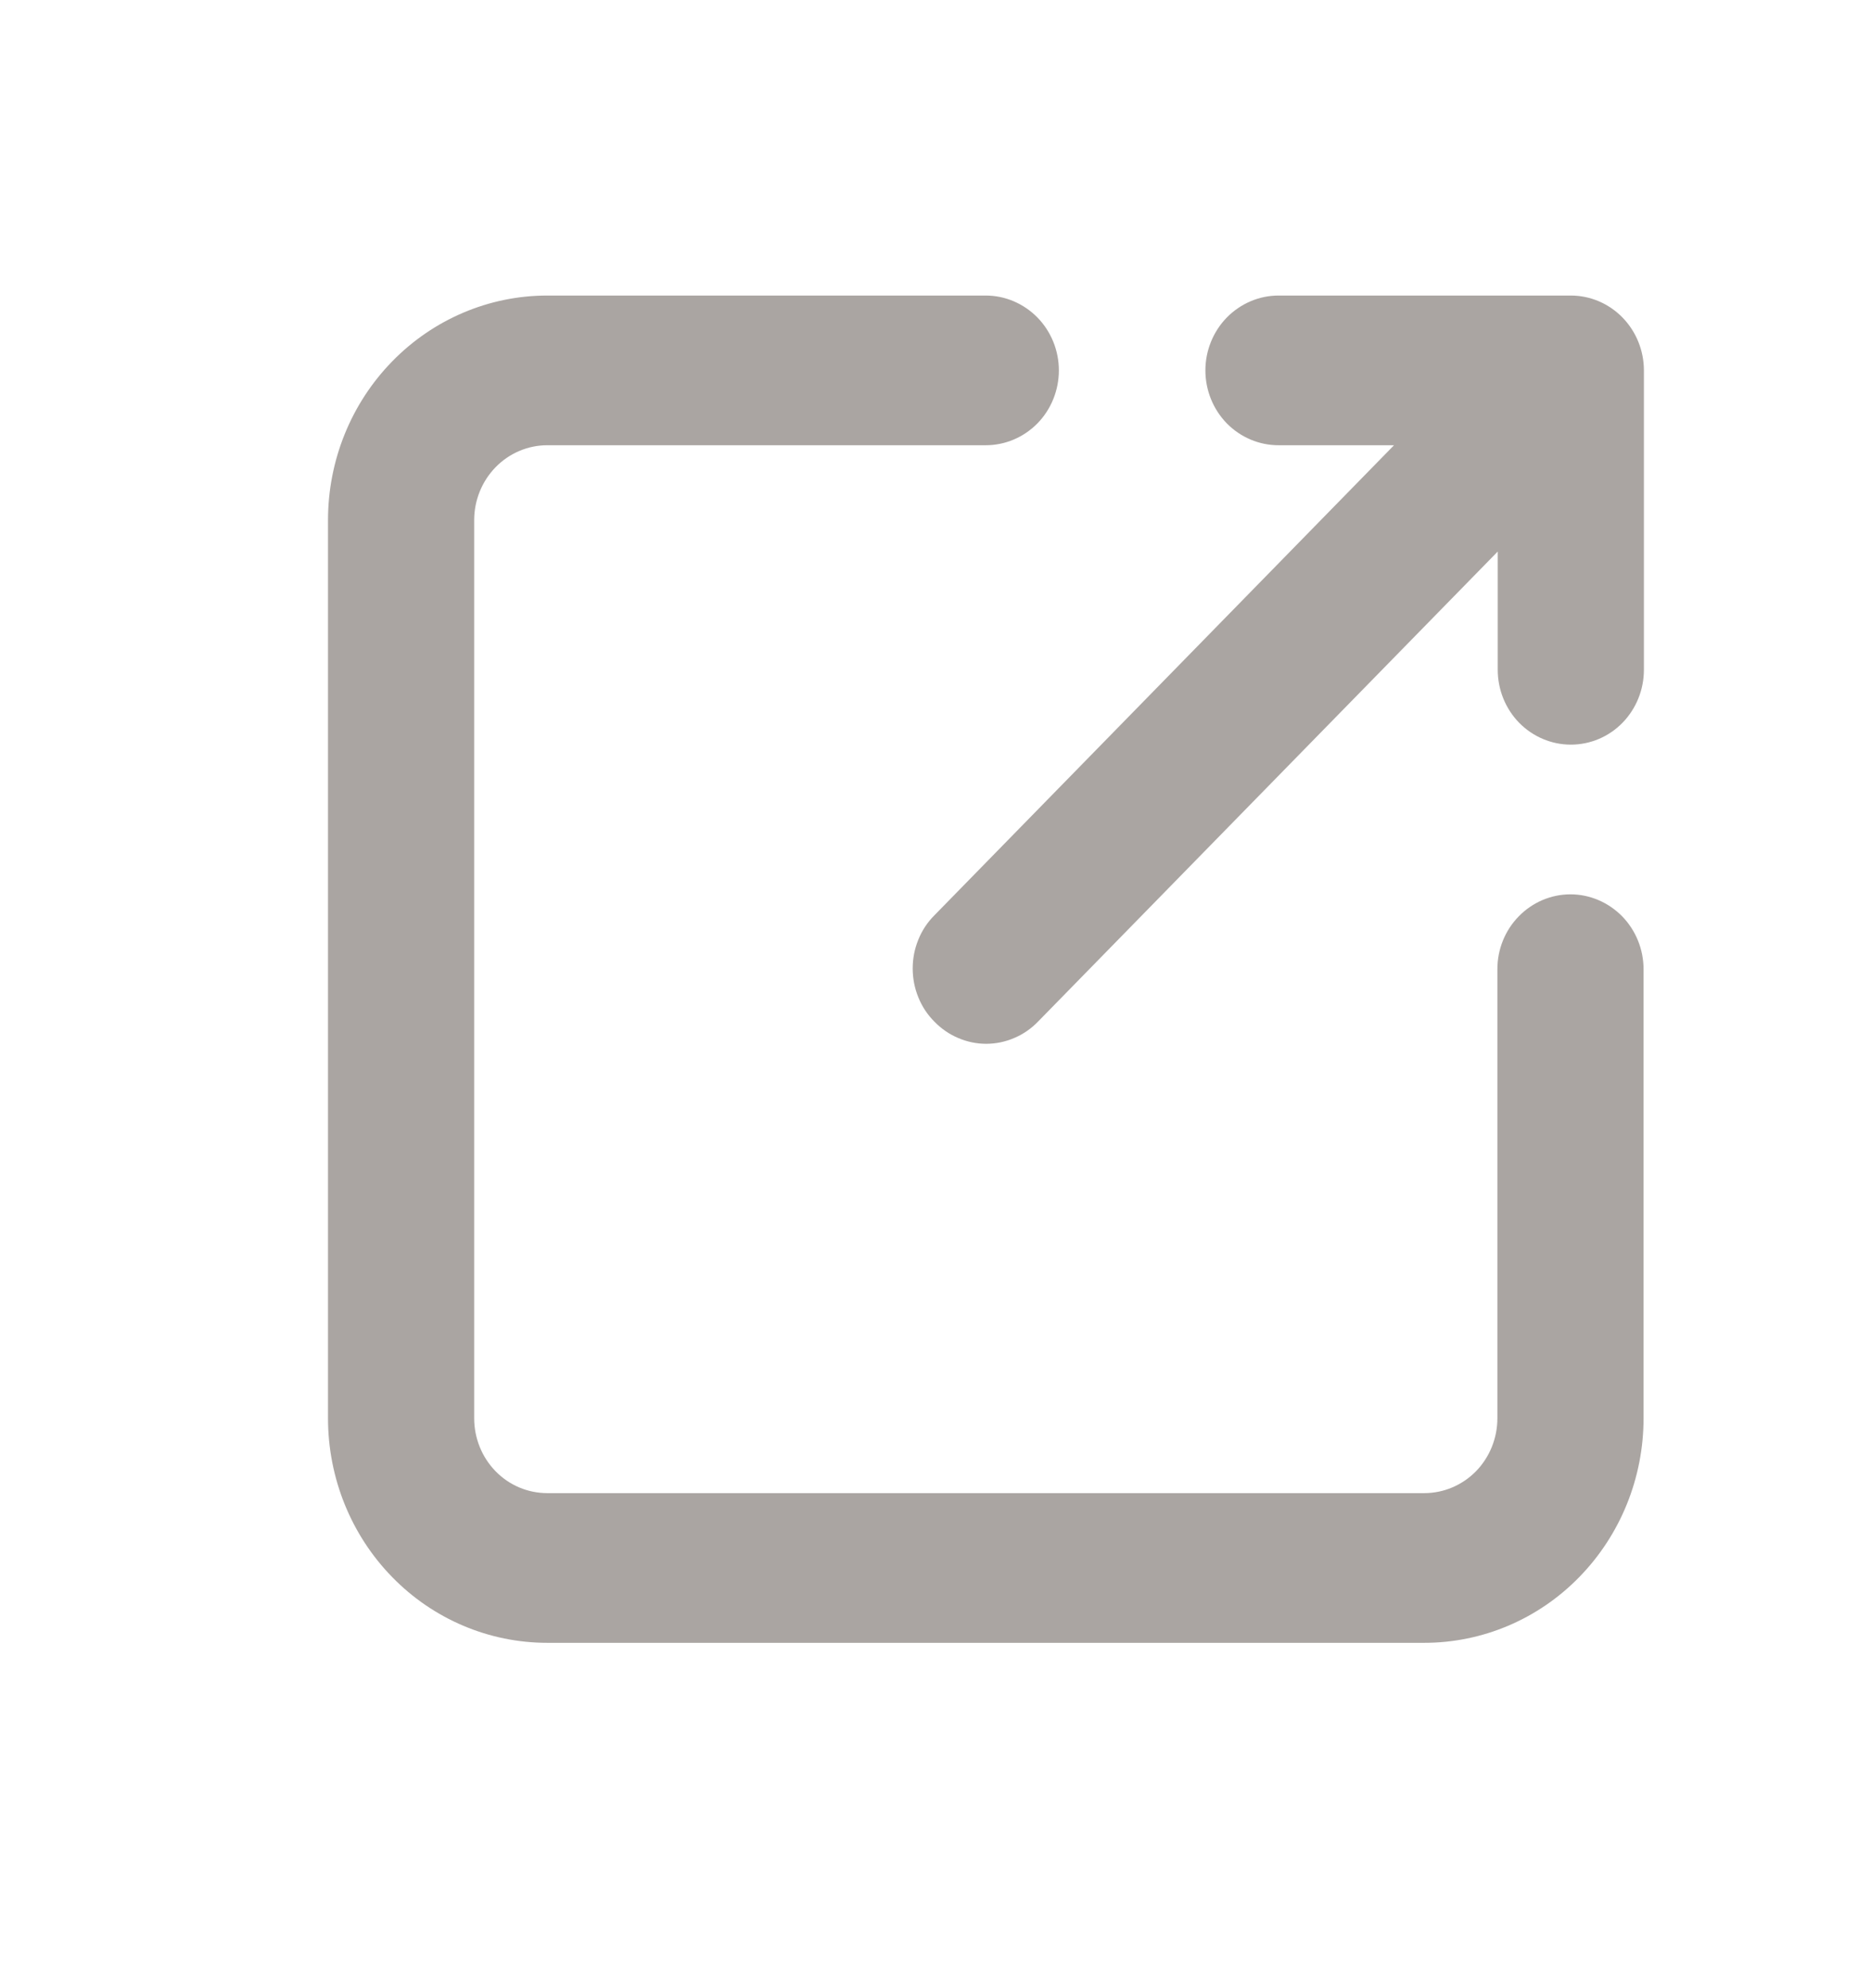 <svg width="16" height="17" viewBox="0 0 16 17" fill="none" xmlns="http://www.w3.org/2000/svg">
<path opacity="0.5" d="M13.43 7.647C13.264 7.647 13.105 7.715 12.988 7.835C12.87 7.955 12.805 8.118 12.805 8.287V12.127C12.805 12.297 12.739 12.46 12.622 12.58C12.504 12.7 12.345 12.767 12.18 12.767H4.68C4.514 12.767 4.355 12.7 4.238 12.58C4.121 12.46 4.055 12.297 4.055 12.127V4.447C4.055 4.278 4.121 4.115 4.238 3.995C4.355 3.875 4.514 3.807 4.68 3.807H8.43C8.595 3.807 8.754 3.74 8.872 3.62C8.989 3.5 9.055 3.337 9.055 3.167C9.055 2.998 8.989 2.835 8.872 2.715C8.754 2.595 8.595 2.527 8.43 2.527H4.68C4.182 2.527 3.705 2.73 3.354 3.09C3.002 3.45 2.805 3.938 2.805 4.447V12.127C2.805 12.637 3.002 13.125 3.354 13.485C3.705 13.845 4.182 14.047 4.68 14.047H12.18C12.677 14.047 13.154 13.845 13.505 13.485C13.857 13.125 14.055 12.637 14.055 12.127V8.287C14.055 8.118 13.989 7.955 13.872 7.835C13.754 7.715 13.595 7.647 13.43 7.647Z" fill="#574D46"/>
<path opacity="0.5" d="M10.933 3.807H11.921L7.99 7.827C7.931 7.886 7.884 7.957 7.853 8.035C7.821 8.113 7.805 8.196 7.805 8.281C7.805 8.365 7.821 8.449 7.853 8.527C7.884 8.605 7.931 8.676 7.99 8.735C8.048 8.795 8.117 8.843 8.193 8.875C8.269 8.908 8.351 8.925 8.433 8.925C8.516 8.925 8.598 8.908 8.674 8.875C8.75 8.843 8.819 8.795 8.877 8.735L12.808 4.716V5.727C12.808 5.897 12.874 6.06 12.991 6.18C13.109 6.3 13.268 6.367 13.433 6.367C13.599 6.367 13.758 6.3 13.875 6.18C13.992 6.06 14.058 5.897 14.058 5.727V3.167C14.058 2.998 13.992 2.835 13.875 2.715C13.758 2.595 13.599 2.527 13.433 2.527H10.933C10.768 2.527 10.609 2.595 10.491 2.715C10.374 2.835 10.308 2.998 10.308 3.167C10.308 3.337 10.374 3.5 10.491 3.62C10.609 3.74 10.768 3.807 10.933 3.807V3.807Z" fill="#574D46"/>
</svg>
